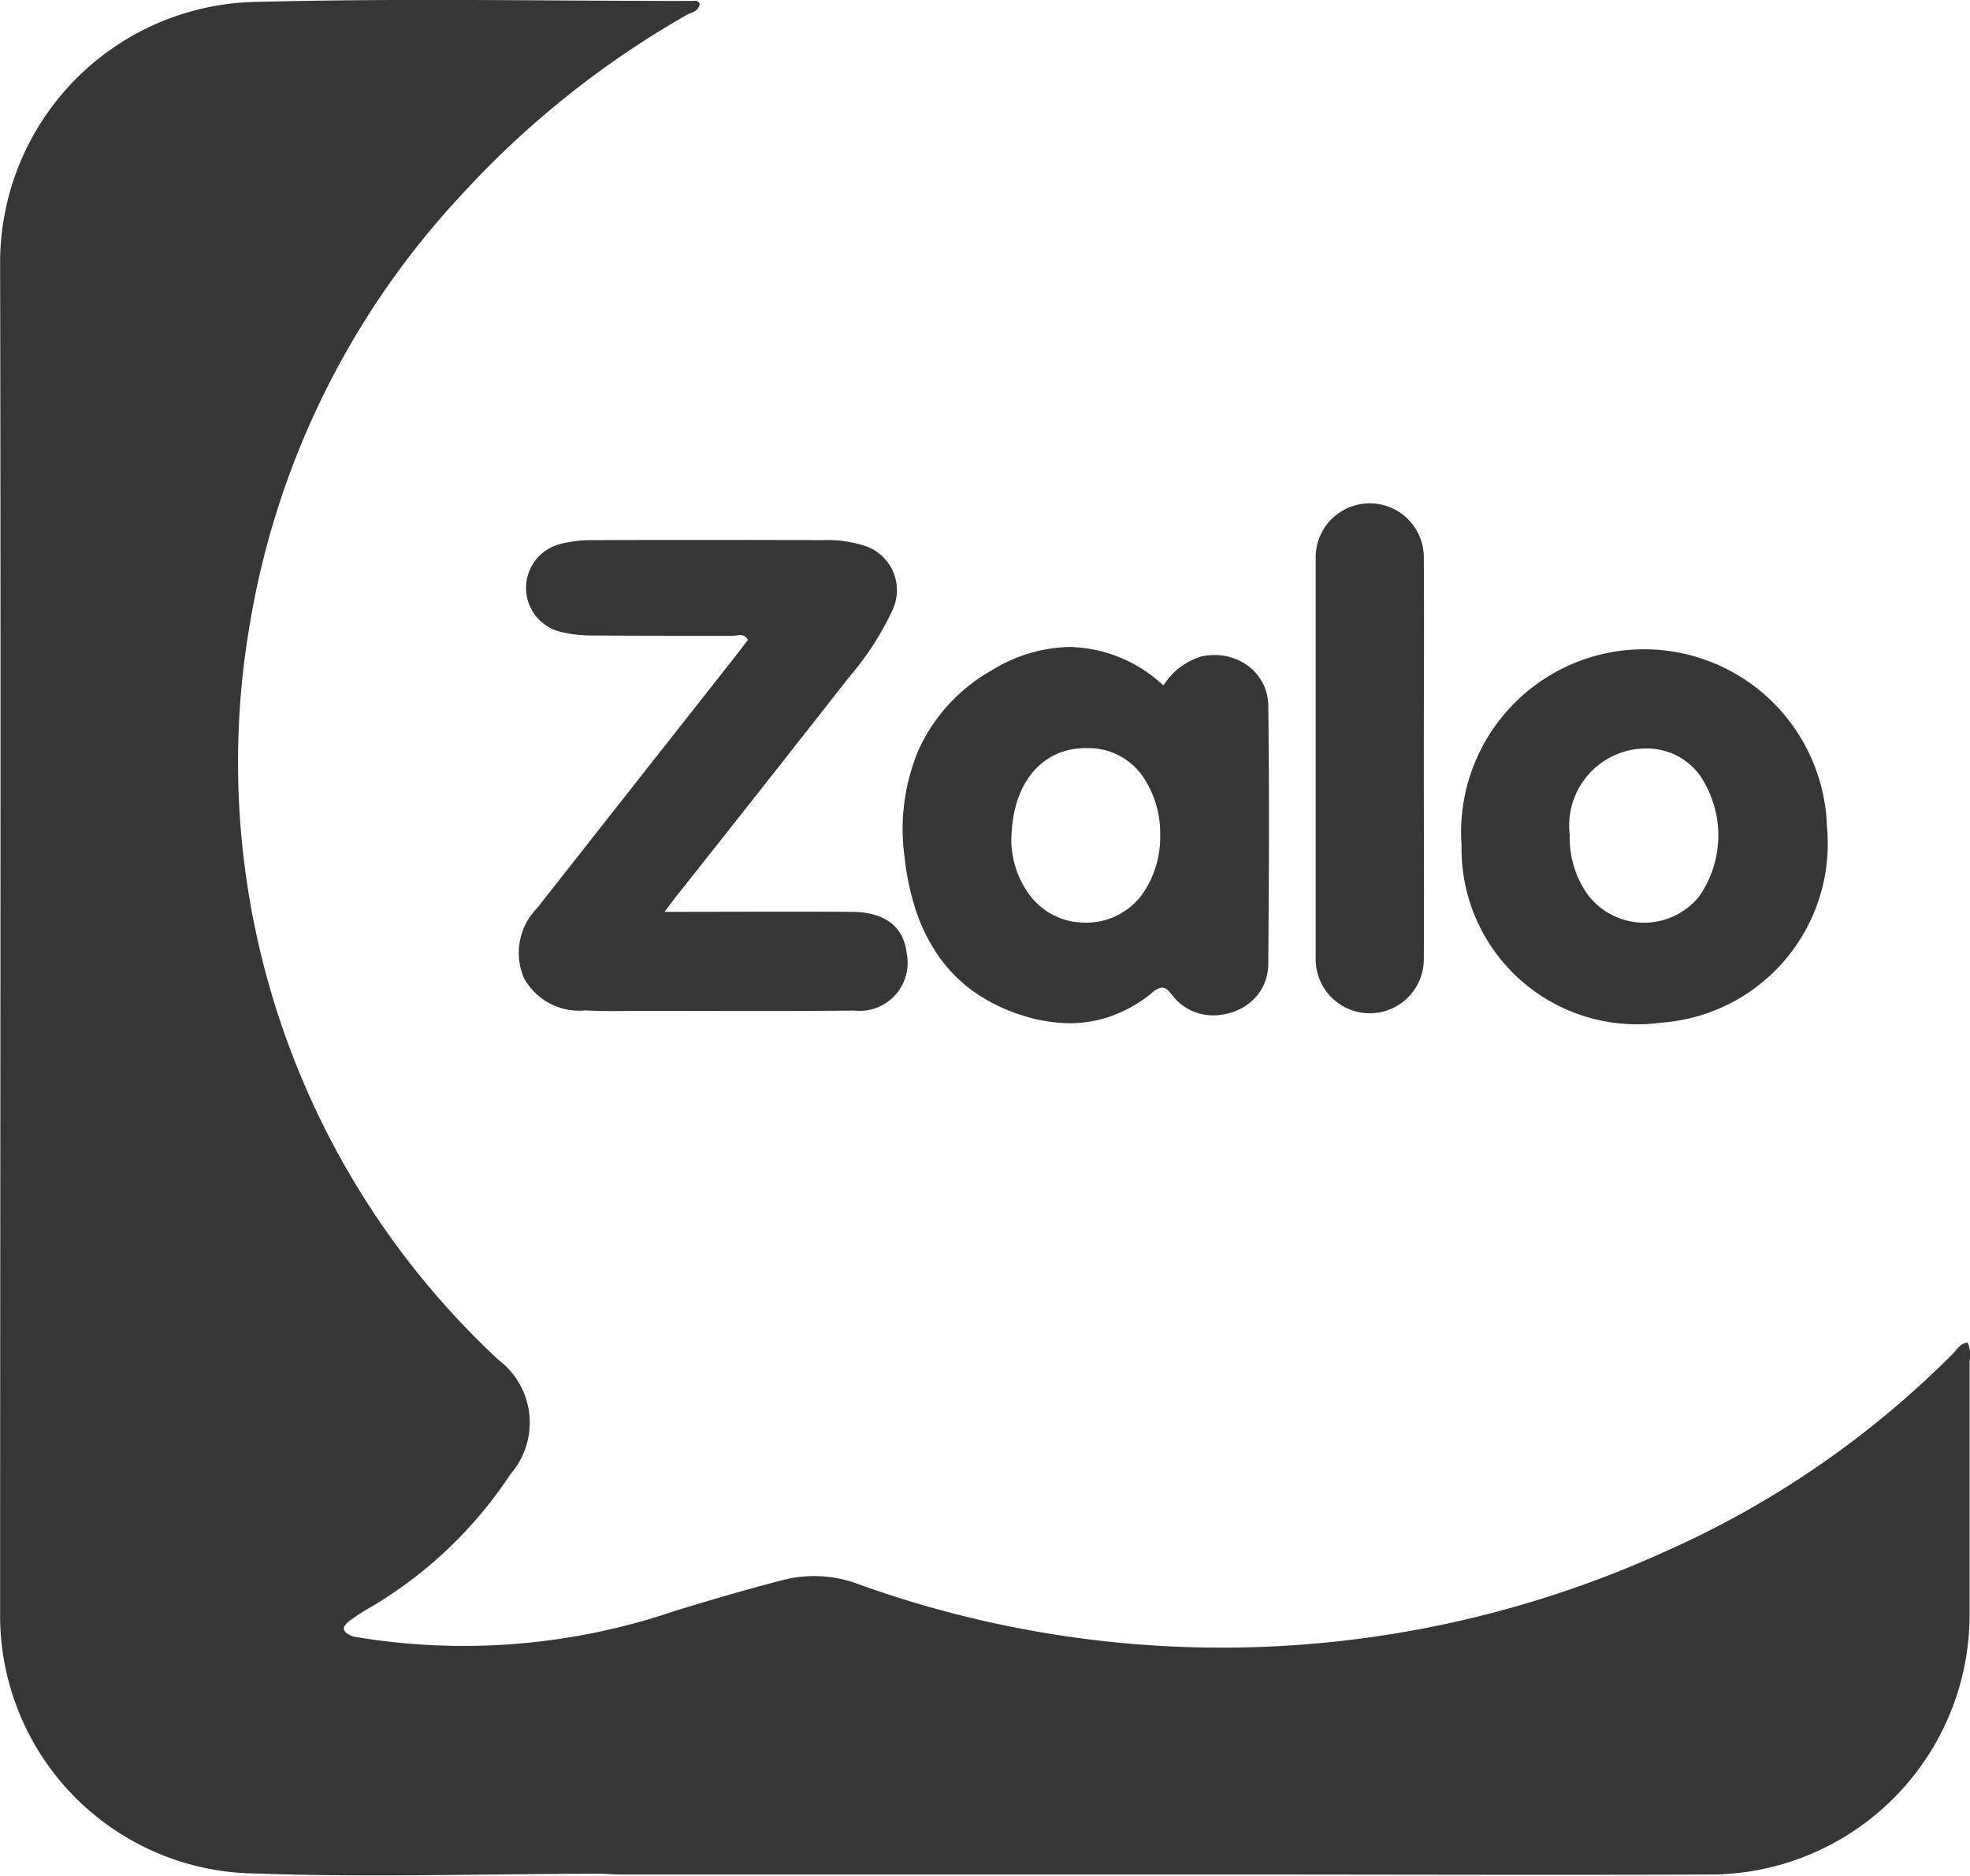 <svg id="Component_3_1" data-name="Component 3 – 1" xmlns="http://www.w3.org/2000/svg" width="32.787" height="31.223" viewBox="0 0 32.787 31.223">
  <path id="Path_26" data-name="Path 26" d="M204.8,111.33c-.126.01-.176.116-.247.186a15.778,15.778,0,0,1-4.822,3.307,17.826,17.826,0,0,1-13.427.515,2.084,2.084,0,0,0-1.229-.054c-.6.154-1.195.33-1.787.511a10.892,10.892,0,0,1-5.365.426c-.126-.054-.223-.122-.069-.248a3.222,3.222,0,0,1,.3-.2,7.11,7.11,0,0,0,2.395-2.255,1.307,1.307,0,0,0-.2-1.9,13.579,13.579,0,0,1-4.139-12.248,13.774,13.774,0,0,1,3.461-7.078,15.459,15.459,0,0,1,3.8-3.056c.084-.049.211-.062.226-.189-.028-.069-.083-.049-.125-.049-2.41,0-4.821-.047-7.229.015a4.343,4.343,0,0,0-4.289,4.4c.015,7.468,0,14.937,0,22.4a4.294,4.294,0,0,0,4.08,4.348c1.953.076,3.912.012,5.868.01a.339.339,0,0,0-.041-.122.339.339,0,0,1,.041.122c.143,0,.286.013.428.013h10.343c2.577,0,5.154.01,7.731,0a4.326,4.326,0,0,0,4.328-4.358q0-2.094,0-4.187A.525.525,0,0,0,204.8,111.33Zm-23.076,8.522.067.043Zm.161.114a.409.409,0,0,1,.052.057A.409.409,0,0,0,181.885,119.966Z" transform="translate(-172.052 -88.982)" fill="#363636"/>
  <path id="Path_27" data-name="Path 27" d="M294.992,220.73c1.083,0,2.094-.006,3.105,0,.568,0,.875.246.927.694a.8.8,0,0,1-.878.949c-1.157.013-2.314.005-3.471.005-.334,0-.669.012-1-.008a1.049,1.049,0,0,1-1.02-.534,1.062,1.062,0,0,1,.214-1.164q1.659-2.109,3.319-4.217c.066-.083.129-.169.193-.252-.068-.122-.175-.067-.258-.068-.775,0-1.551,0-2.326-.005a2.179,2.179,0,0,1-.53-.06.753.753,0,0,1-.013-1.462,2,2,0,0,1,.53-.065q1.915-.008,3.829,0a2.046,2.046,0,0,1,.672.082.778.778,0,0,1,.5,1.086,4.86,4.86,0,0,1-.717,1.108q-1.4,1.786-2.813,3.569C295.181,220.48,295.111,220.574,294.992,220.73Z" transform="translate(-283.933 -205.552)" fill="#363636"/>
  <path id="Subtraction_1" data-name="Subtraction 1" d="M2.784,6.263h0a2.66,2.66,0,0,1-.818-.138,2.866,2.866,0,0,1-.821-.413,2.464,2.464,0,0,1-.574-.6A2.965,2.965,0,0,1,.21,4.366,4.389,4.389,0,0,1,.028,3.5,3.4,3.4,0,0,1,.262,1.711,2.908,2.908,0,0,1,1.484.385,2.548,2.548,0,0,1,2.776,0a2.351,2.351,0,0,1,1.56.641A1.129,1.129,0,0,1,4.978.155,1.036,1.036,0,0,1,5.184.134.926.926,0,0,1,5.81.368a.828.828,0,0,1,.271.61c.018,1.4.012,2.773,0,4.293a.843.843,0,0,1-.166.507.89.89,0,0,1-.429.3.993.993,0,0,1-.32.054.853.853,0,0,1-.68-.332c-.069-.087-.114-.131-.17-.131a.3.3,0,0,0-.171.089,2.289,2.289,0,0,1-.658.379A2.062,2.062,0,0,1,2.784,6.263Zm.265-4.58c-.755,0-1.243.609-1.244,1.552,0,.008,0,.015,0,.023a1.562,1.562,0,0,0,.3.865,1.151,1.151,0,0,0,.755.454h.01a1.2,1.2,0,0,0,.172.012,1.158,1.158,0,0,0,.94-.469,1.663,1.663,0,0,0,.3-.99,1.669,1.669,0,0,0-.3-.99,1.1,1.1,0,0,0-.85-.456Z" transform="translate(15.027 10.769)" fill="#363636" stroke="rgba(0,0,0,0)" stroke-miterlimit="10" stroke-width="1"/>
  <path id="Path_29" data-name="Path 29" d="M517.9,242.824a3.045,3.045,0,1,0-6.081.308,2.921,2.921,0,0,0,3.314,2.956A2.986,2.986,0,0,0,517.9,242.824Zm-2.12,1.153a1.176,1.176,0,0,1-1.855-.013,1.62,1.62,0,0,1-.305-1,1.282,1.282,0,0,1,1.316-1.44,1.087,1.087,0,0,1,.852.451A1.779,1.779,0,0,1,515.779,243.978Z" transform="translate(-487.494 -229.065)" fill="#363636"/>
  <path id="Path_30" data-name="Path 30" d="M479.693,210.026c0,1.109.006,2.218,0,3.327a.9.9,0,1,1-1.8-.01q0-2.844,0-5.688c0-.334,0-.668,0-1a.9.9,0,1,1,1.8.01C479.7,207.784,479.693,208.905,479.693,210.026Z" transform="translate(-455.996 -197.382)" fill="#363636"/>
</svg>
